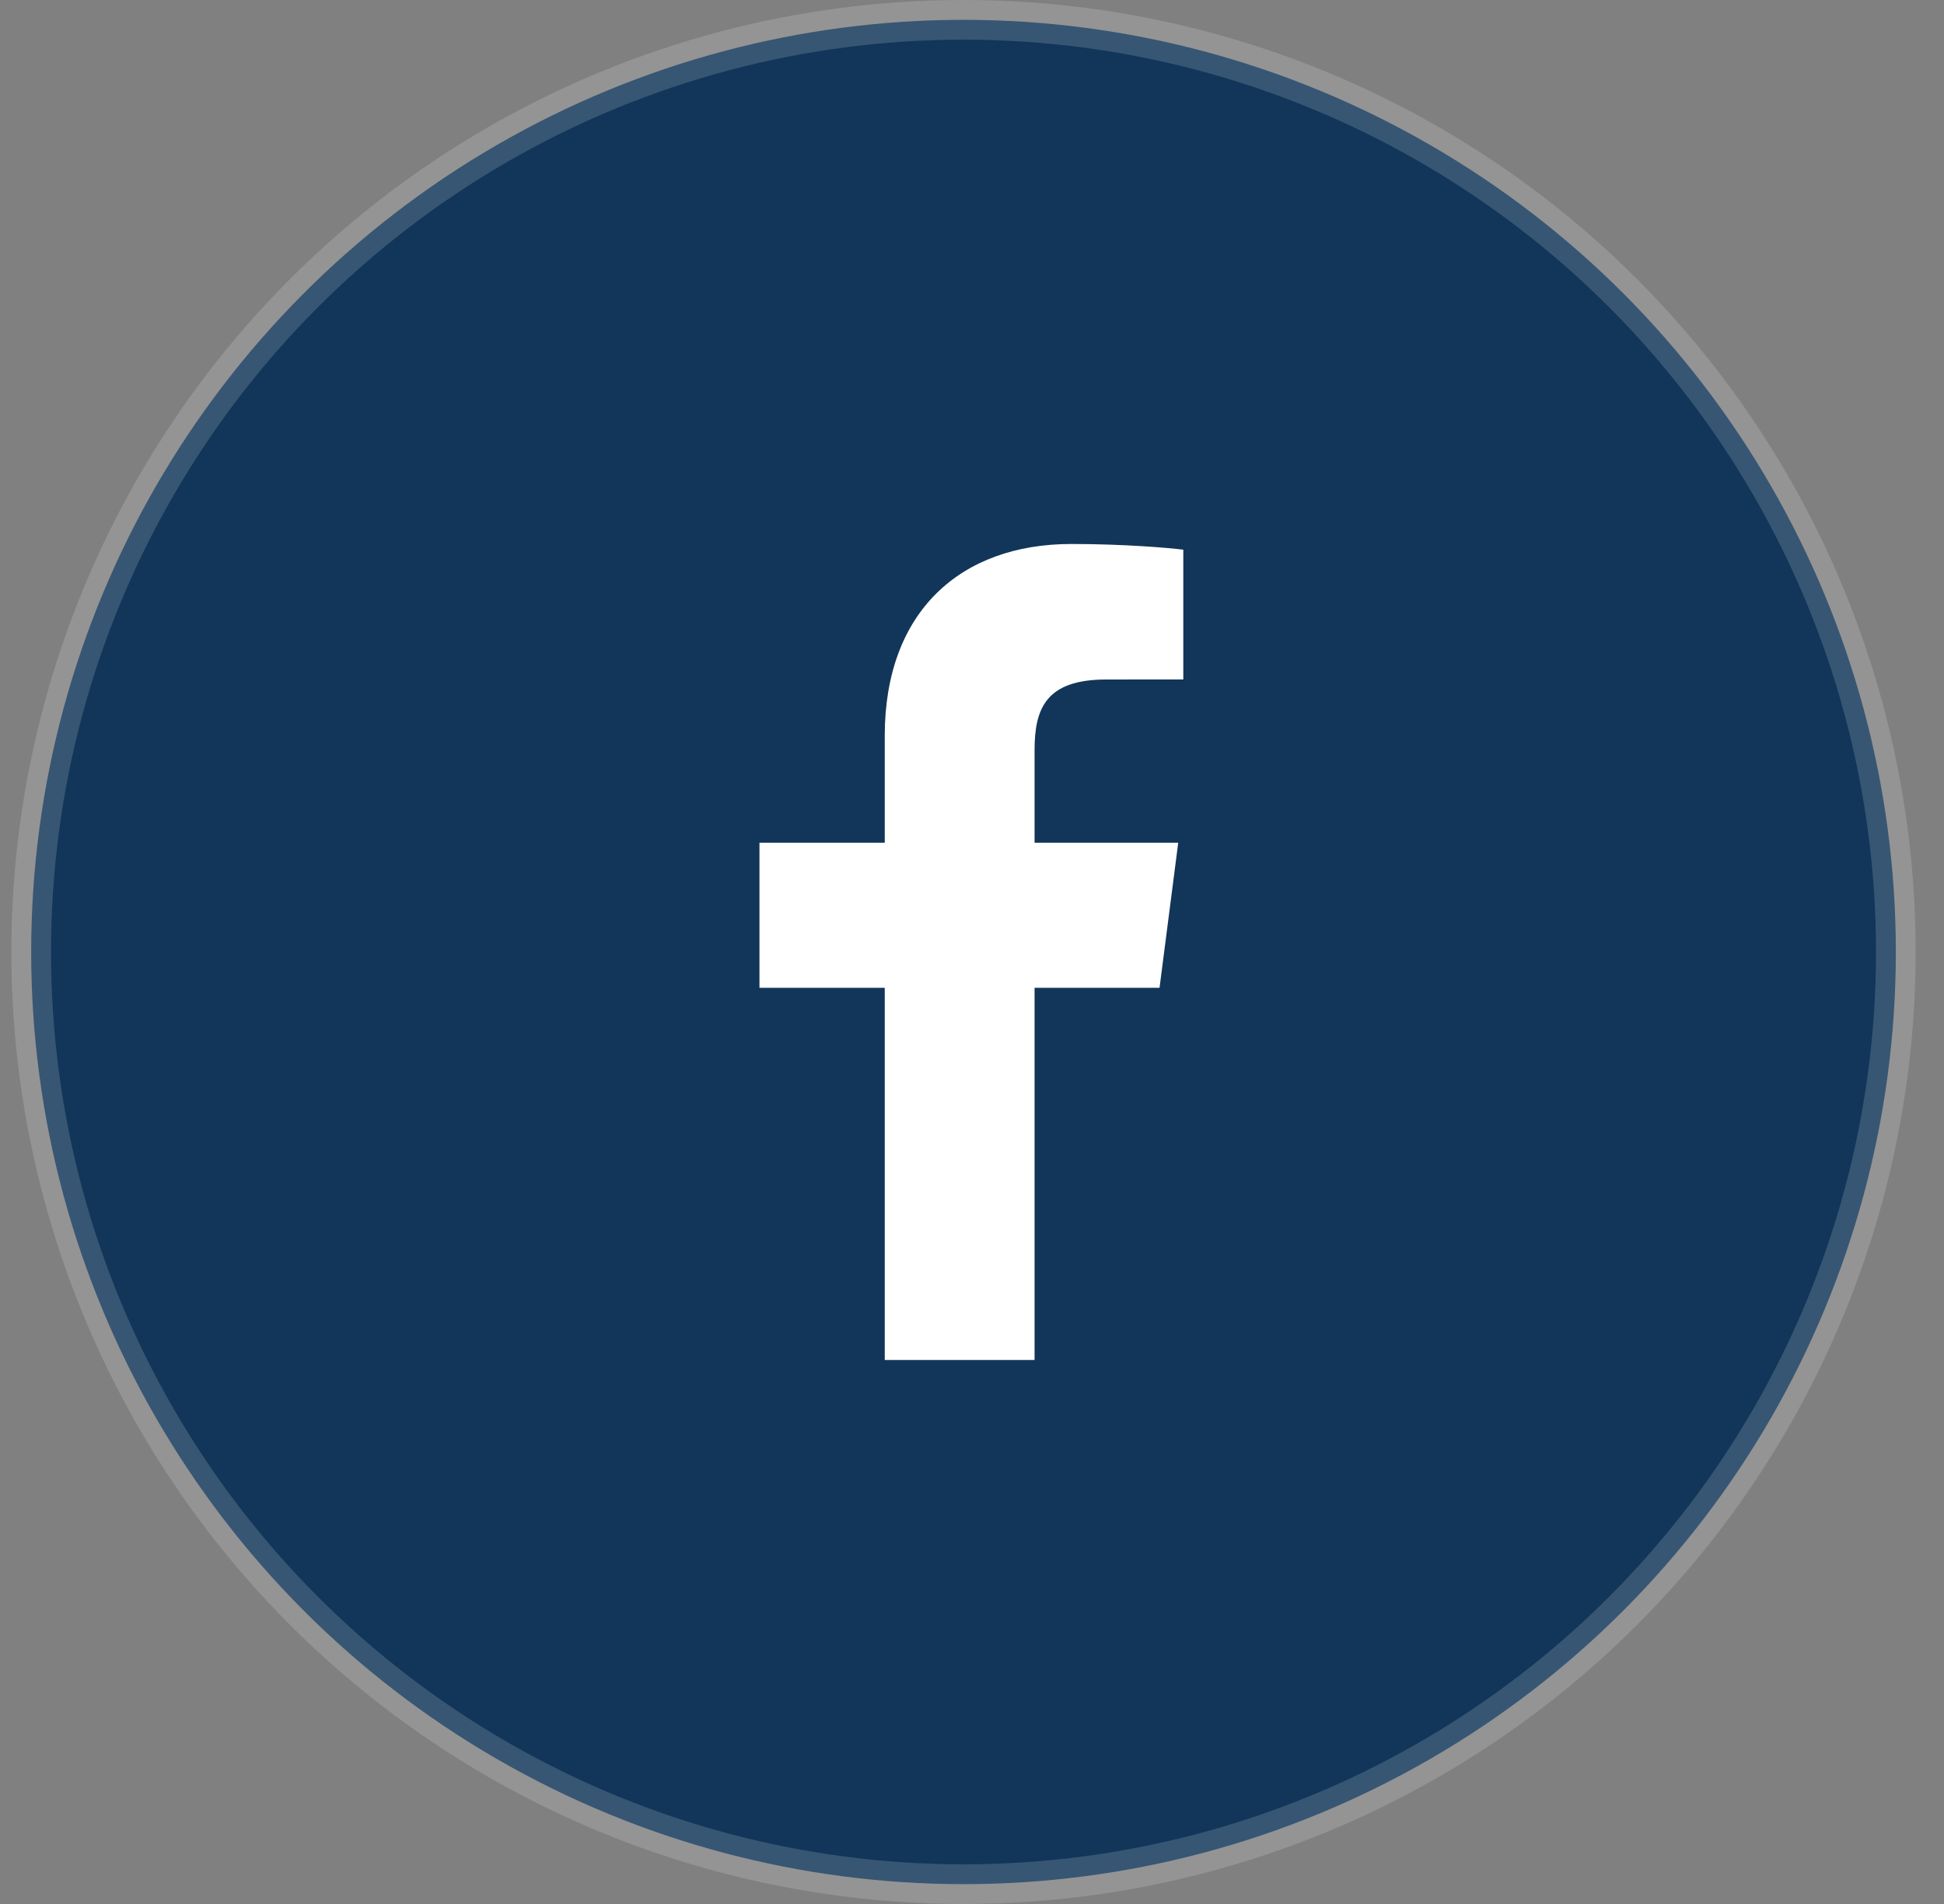<?xml version="1.0" encoding="UTF-8"?>
<svg width="49px" height="48px" viewBox="0 0 49 48" version="1.1" xmlns="http://www.w3.org/2000/svg" xmlns:xlink="http://www.w3.org/1999/xlink">
    <rect x="0" y="0" width="49" height="48" fill="#808080" stroke="none"/>
    <title>E10AFB33-5F4B-4BC6-94AF-AADF8C467F4A</title>
    <g id="V2" stroke="none" stroke-width="1" fill="none" fill-rule="evenodd">
        <g id="05_List_Lab-&amp;-Diagnostic-Services" transform="translate(-1187, -1818)">
            <g id="Group" transform="translate(0, 1412)">
                <g id="Group-43" transform="translate(1187.286, 406)">
                    <circle id="Oval-Copy-2" stroke-opacity="0.16" stroke="#FFFFFF" fill="#123659" cx="24" cy="24" r="23.5"></circle>
                    <g id="Group-42" transform="translate(13.714, 13.714)">
                        <rect id="Rectangle-Copy-14" x="0" y="0" width="20.571" height="20.571"></rect>
                        <path d="M12.077,20.571 L12.077,11.188 L15.227,11.188 L15.698,7.531 L12.077,7.531 L12.077,5.196 C12.077,4.137 12.371,3.416 13.89,3.416 L15.826,3.415 L15.826,0.144 C15.491,0.1 14.342,0 13.004,0 C10.212,0 8.301,1.704 8.301,4.834 L8.301,7.531 L5.143,7.531 L5.143,11.188 L8.301,11.188 L8.301,20.571 L12.077,20.571 Z" id="Path" fill="#FFFFFF" fill-rule="nonzero"></path>
                    </g>
                </g>
            </g>
        </g>
    </g>
</svg>
